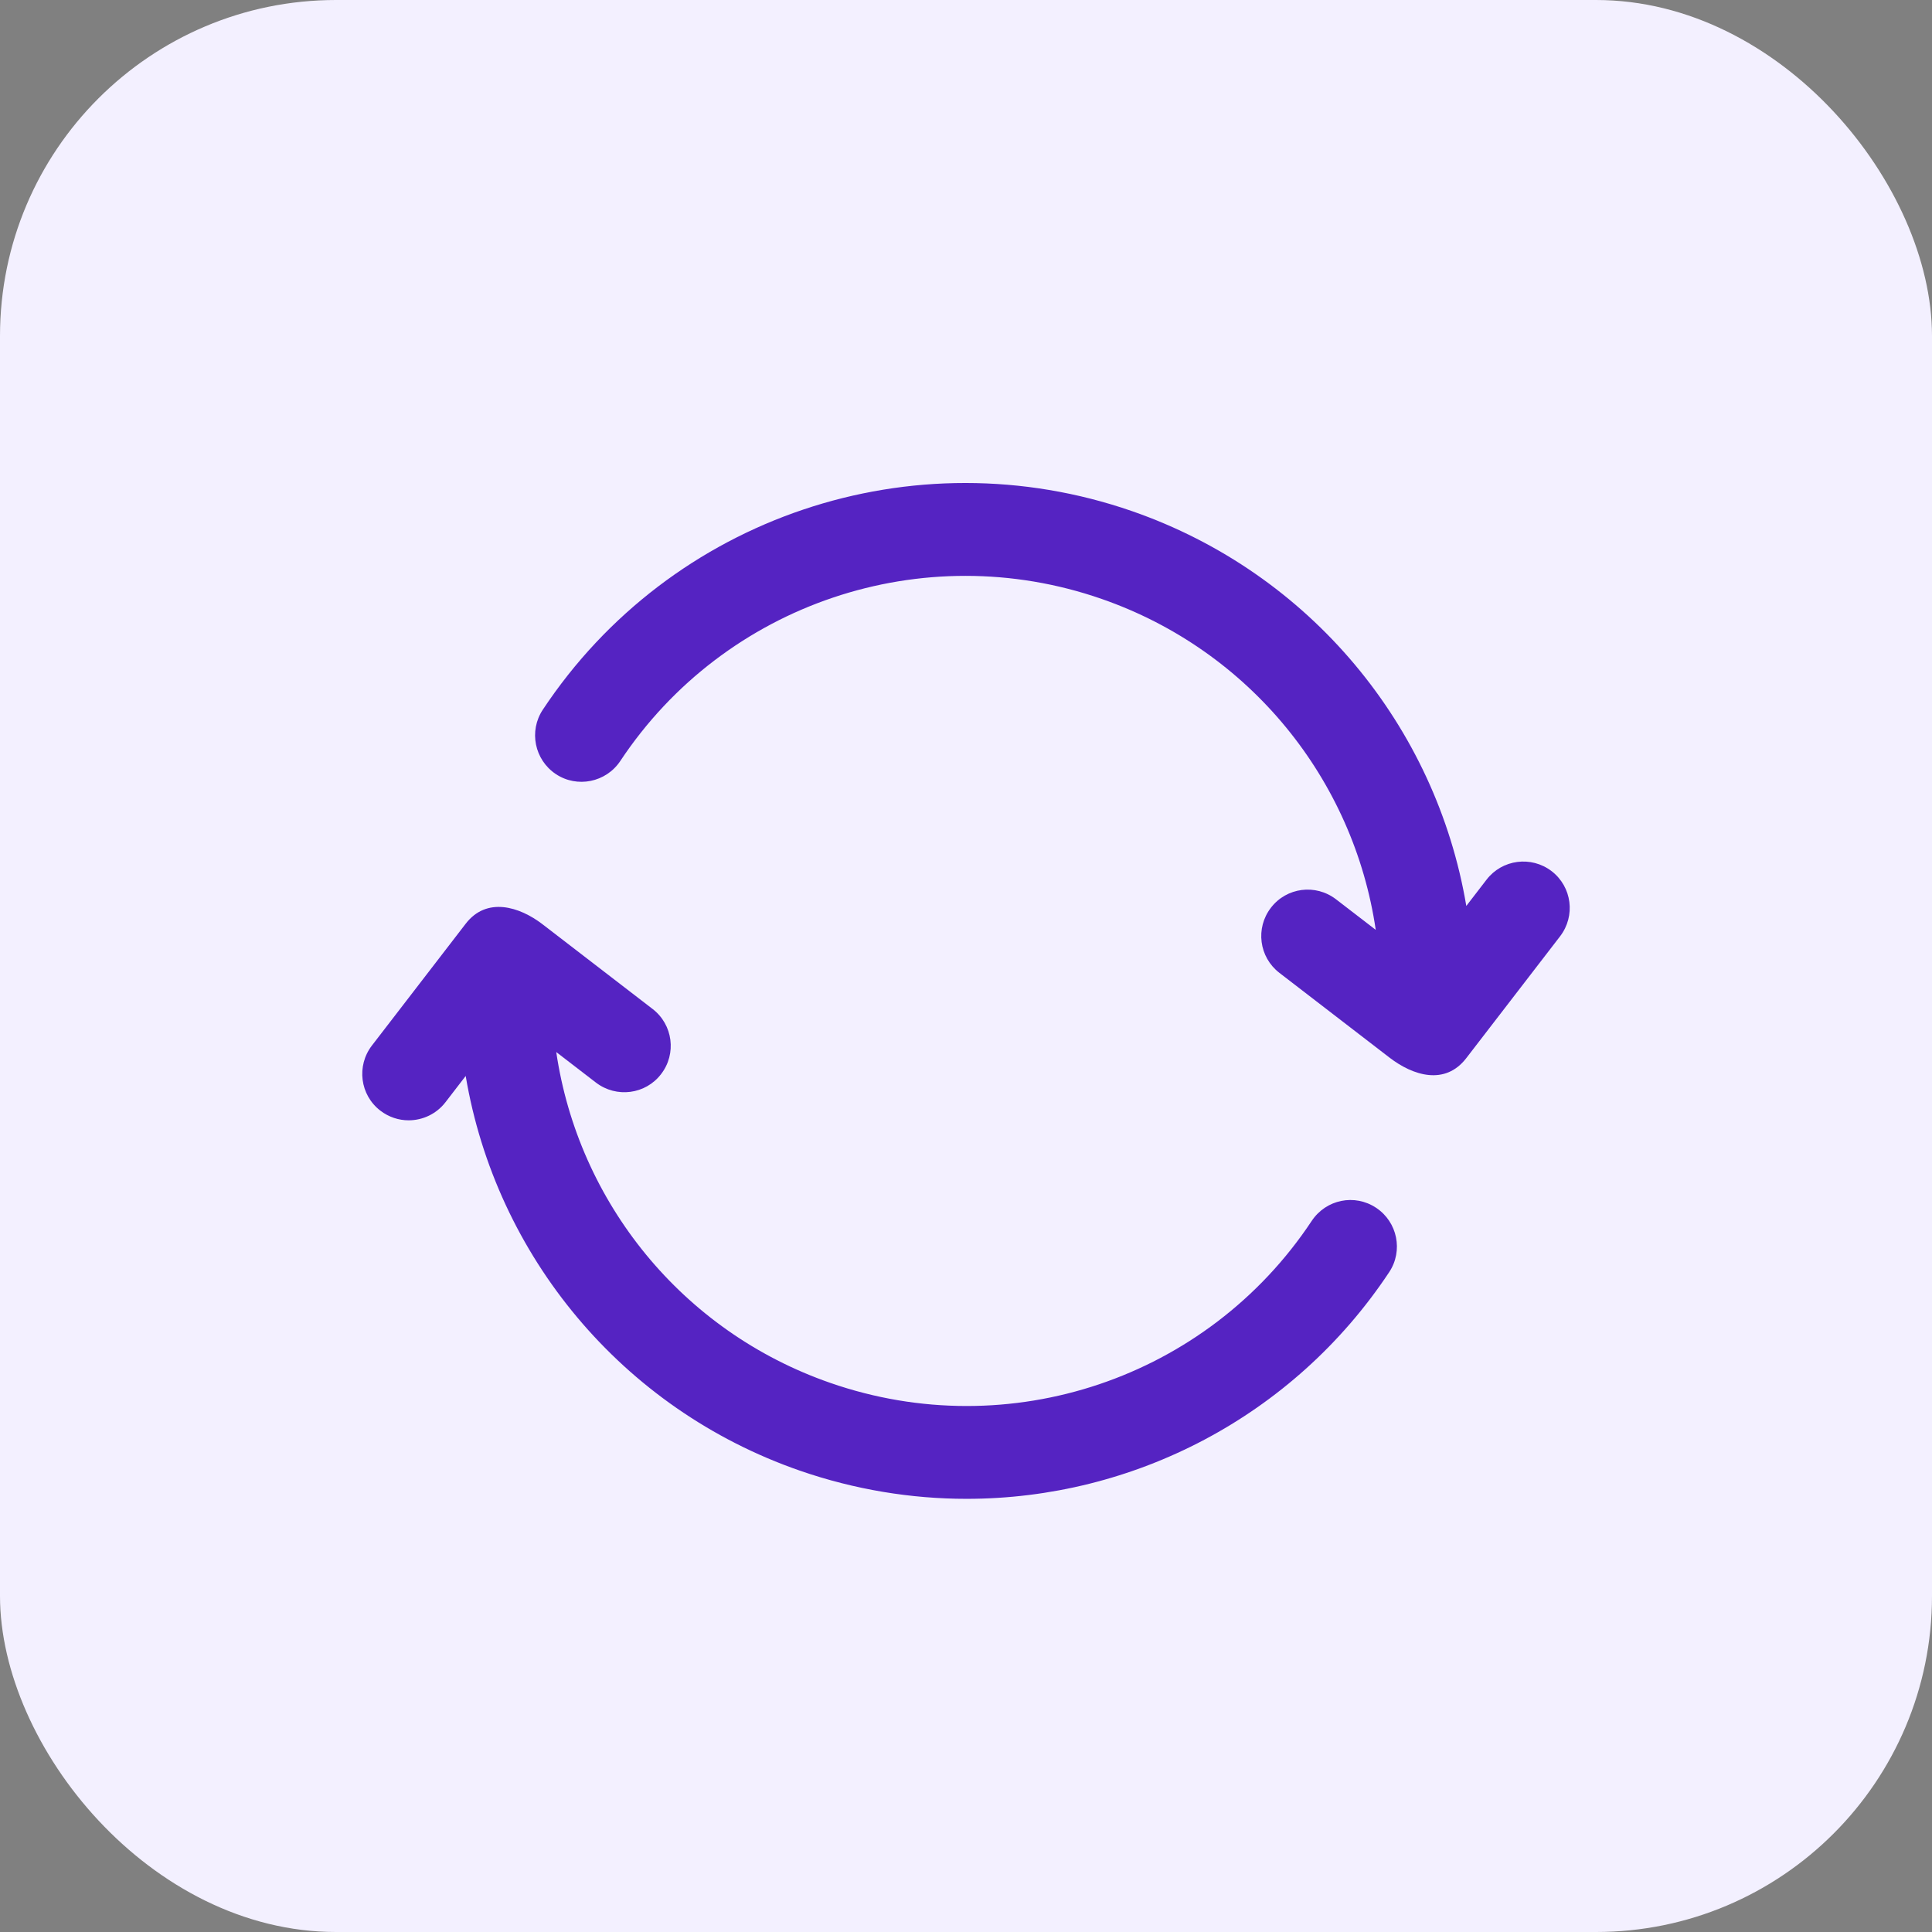 <svg width="24" height="24" viewBox="0 0 24 24" fill="none" xmlns="http://www.w3.org/2000/svg">
<rect x="0" y="0" width="24" height="24" fill="#808080" stroke="none"/>
<rect width="24" height="24" rx="4.174" fill="#F3F0FF"/>
<g clip-path="url(#clip0_756_38434)">
<path d="M5.076 13.917C5.249 13.917 5.421 13.839 5.534 13.692L5.785 13.366C6.16 15.594 7.721 17.5 9.936 18.269C10.618 18.505 11.318 18.619 12.008 18.619C14.076 18.619 16.066 17.599 17.257 15.803C17.433 15.538 17.36 15.18 17.095 15.004C16.828 14.826 16.472 14.9 16.295 15.166C14.997 17.124 12.538 17.952 10.315 17.179C8.471 16.539 7.184 14.933 6.91 13.069L7.404 13.449C7.657 13.642 8.019 13.596 8.212 13.343C8.407 13.091 8.36 12.729 8.107 12.534C8.107 12.534 6.743 11.484 6.74 11.482C6.453 11.261 6.045 11.137 5.785 11.475L4.62 12.988C4.426 13.241 4.472 13.603 4.725 13.797C4.829 13.877 4.953 13.917 5.076 13.917Z" fill="#5523C2"/>
<path d="M6.905 9.616C7.17 9.792 7.528 9.719 7.705 9.454C9.003 7.496 11.464 6.668 13.685 7.44C15.529 8.081 16.816 9.686 17.09 11.551L16.596 11.171C16.343 10.977 15.982 11.023 15.788 11.276C15.593 11.529 15.64 11.89 15.893 12.085C15.893 12.085 17.257 13.135 17.261 13.138C17.552 13.362 17.951 13.488 18.215 13.144L19.38 11.631C19.574 11.378 19.528 11.017 19.275 10.822C19.022 10.628 18.66 10.675 18.466 10.928L18.215 11.254C17.84 9.026 16.279 7.12 14.064 6.35C11.341 5.406 8.332 6.419 6.743 8.816C6.567 9.082 6.64 9.439 6.905 9.616Z" fill="#5523C2"/>
</g>
<defs>
<clipPath id="clip0_756_38434">
<rect width="15" height="15" fill="white" transform="translate(4.5 4.5)"/>
</clipPath>
</defs>
</svg>
